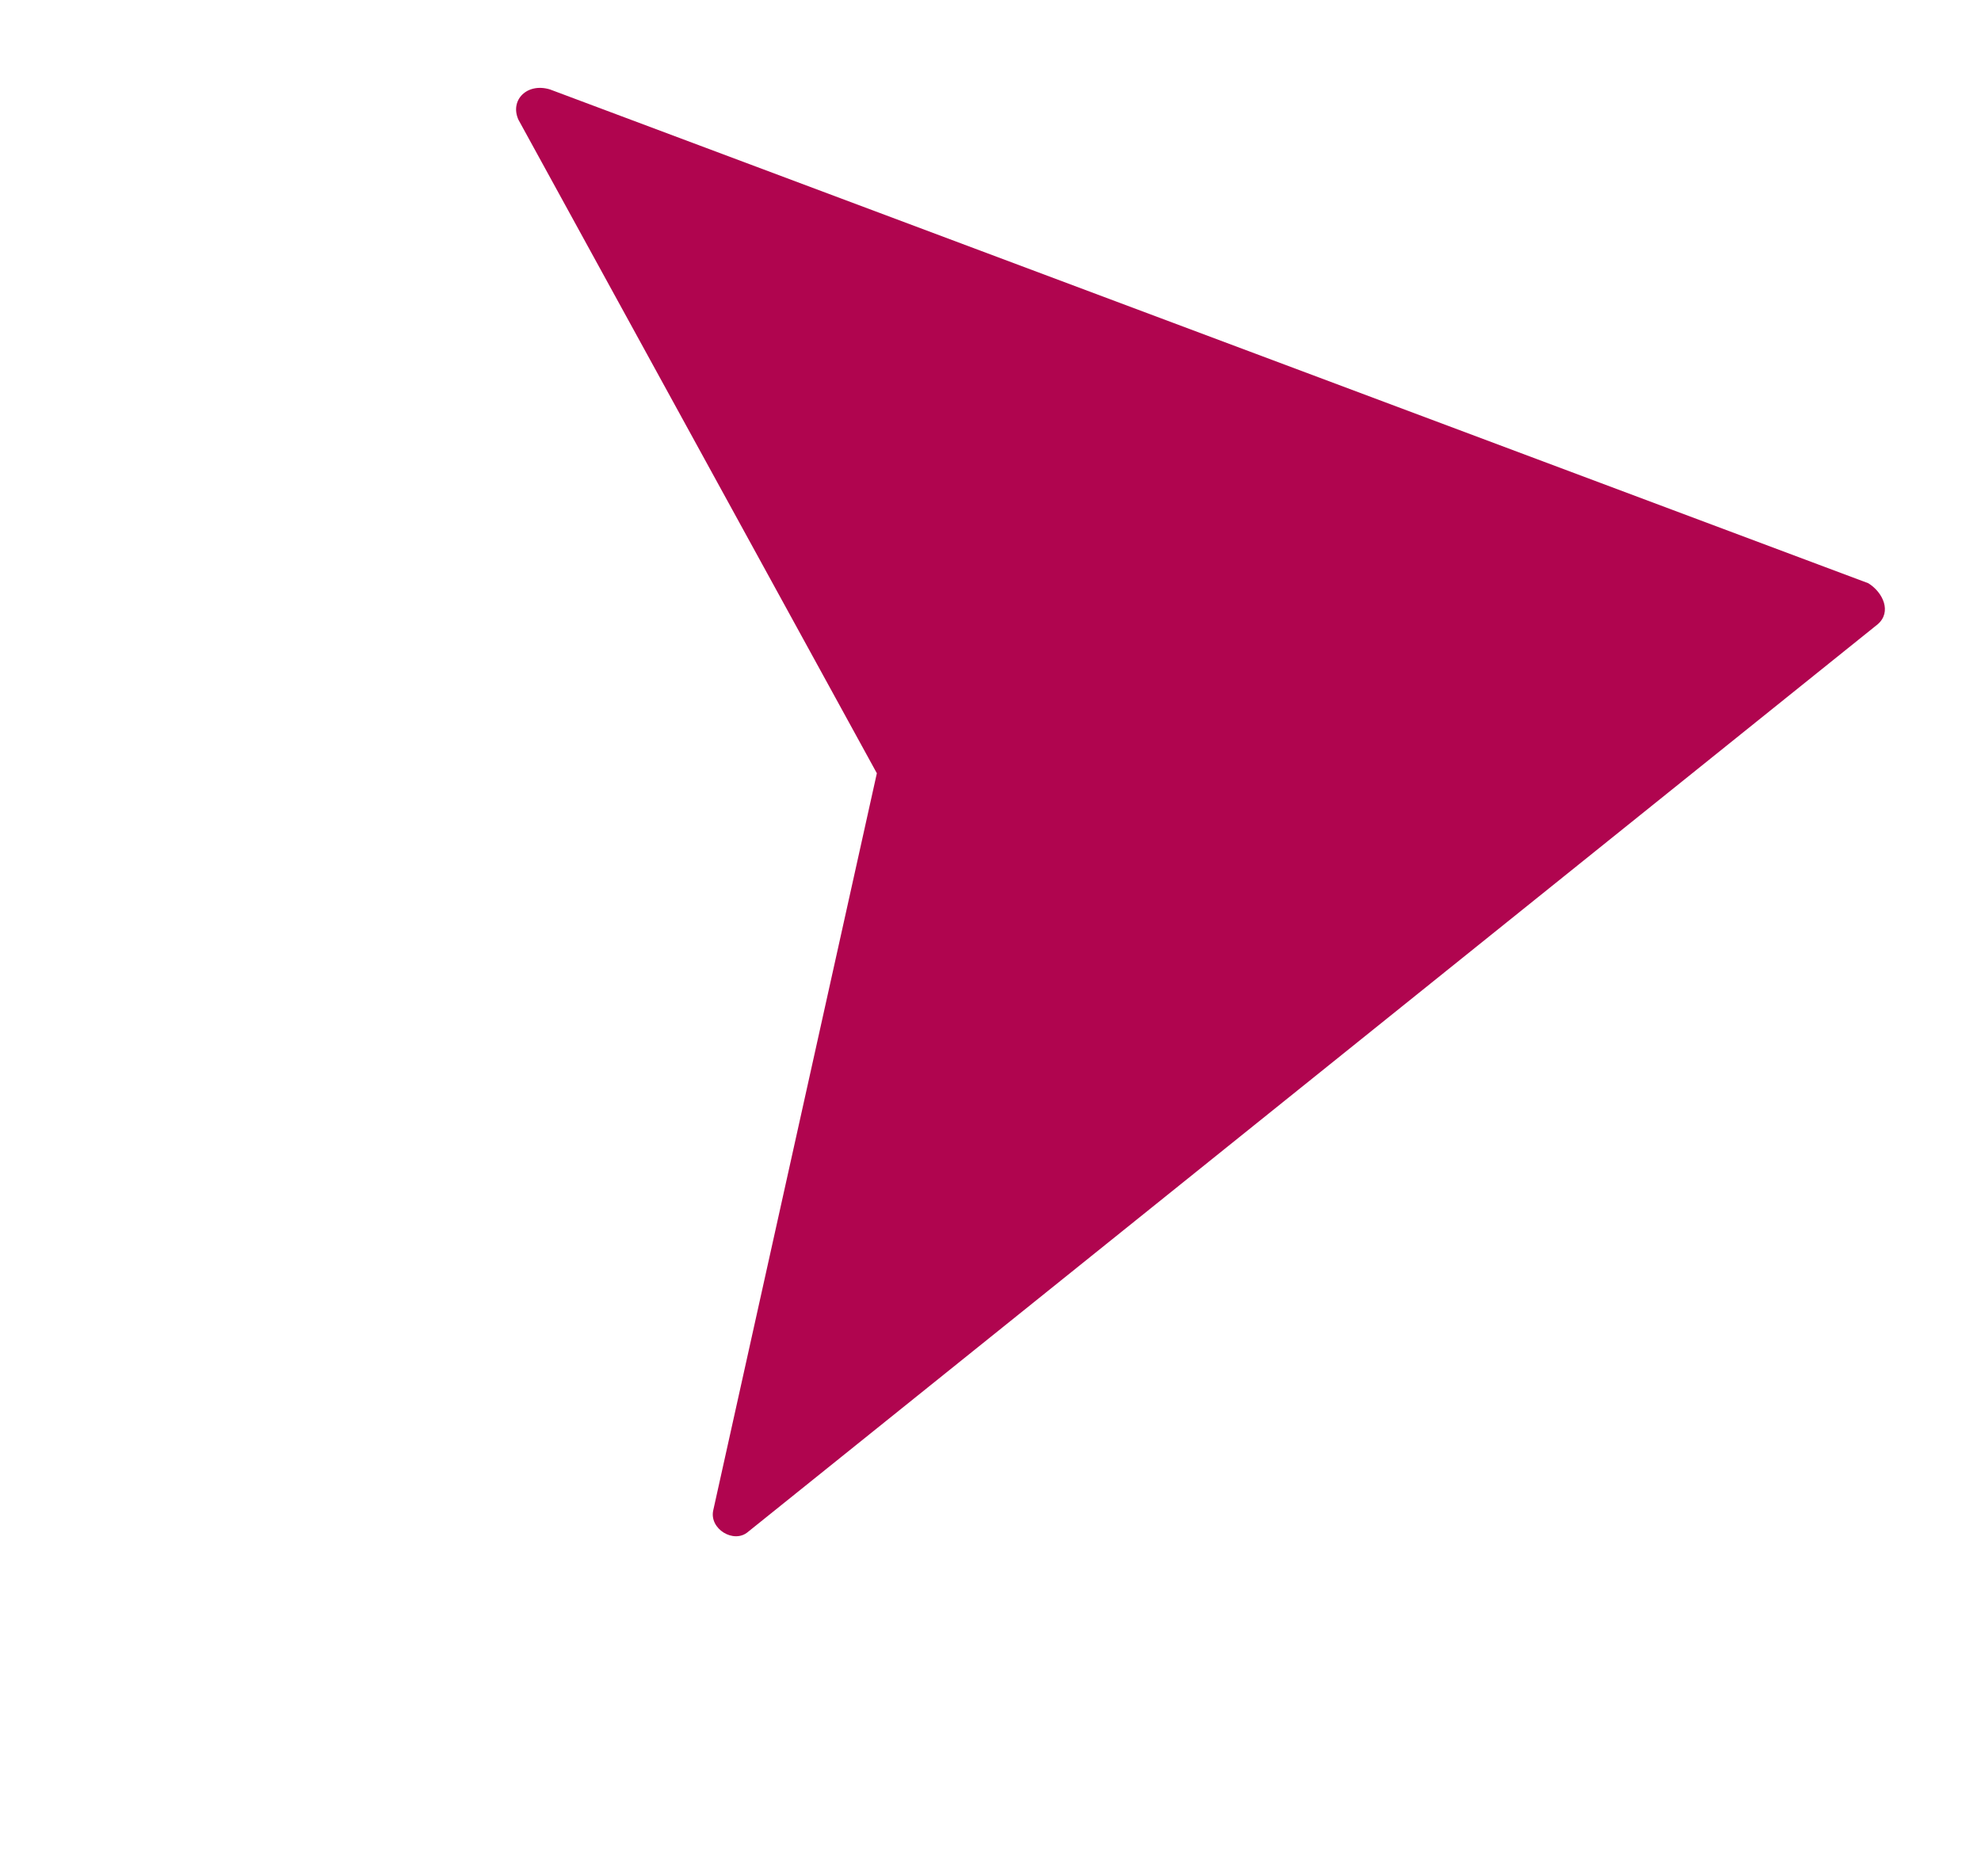 <svg xmlns="http://www.w3.org/2000/svg" width="19" height="18" viewBox="0 0 19 18"><path d="m8.41 7.418-3.438-6.27c-.084-.188.083-.357.303-.29l12.644 4.737c.142.088.227.276.09.394L7.175 14.695c-.136.118-.375-.028-.334-.207l1.569-7.07z" fill="#B0054F" fill-rule="evenodd"></path></svg>